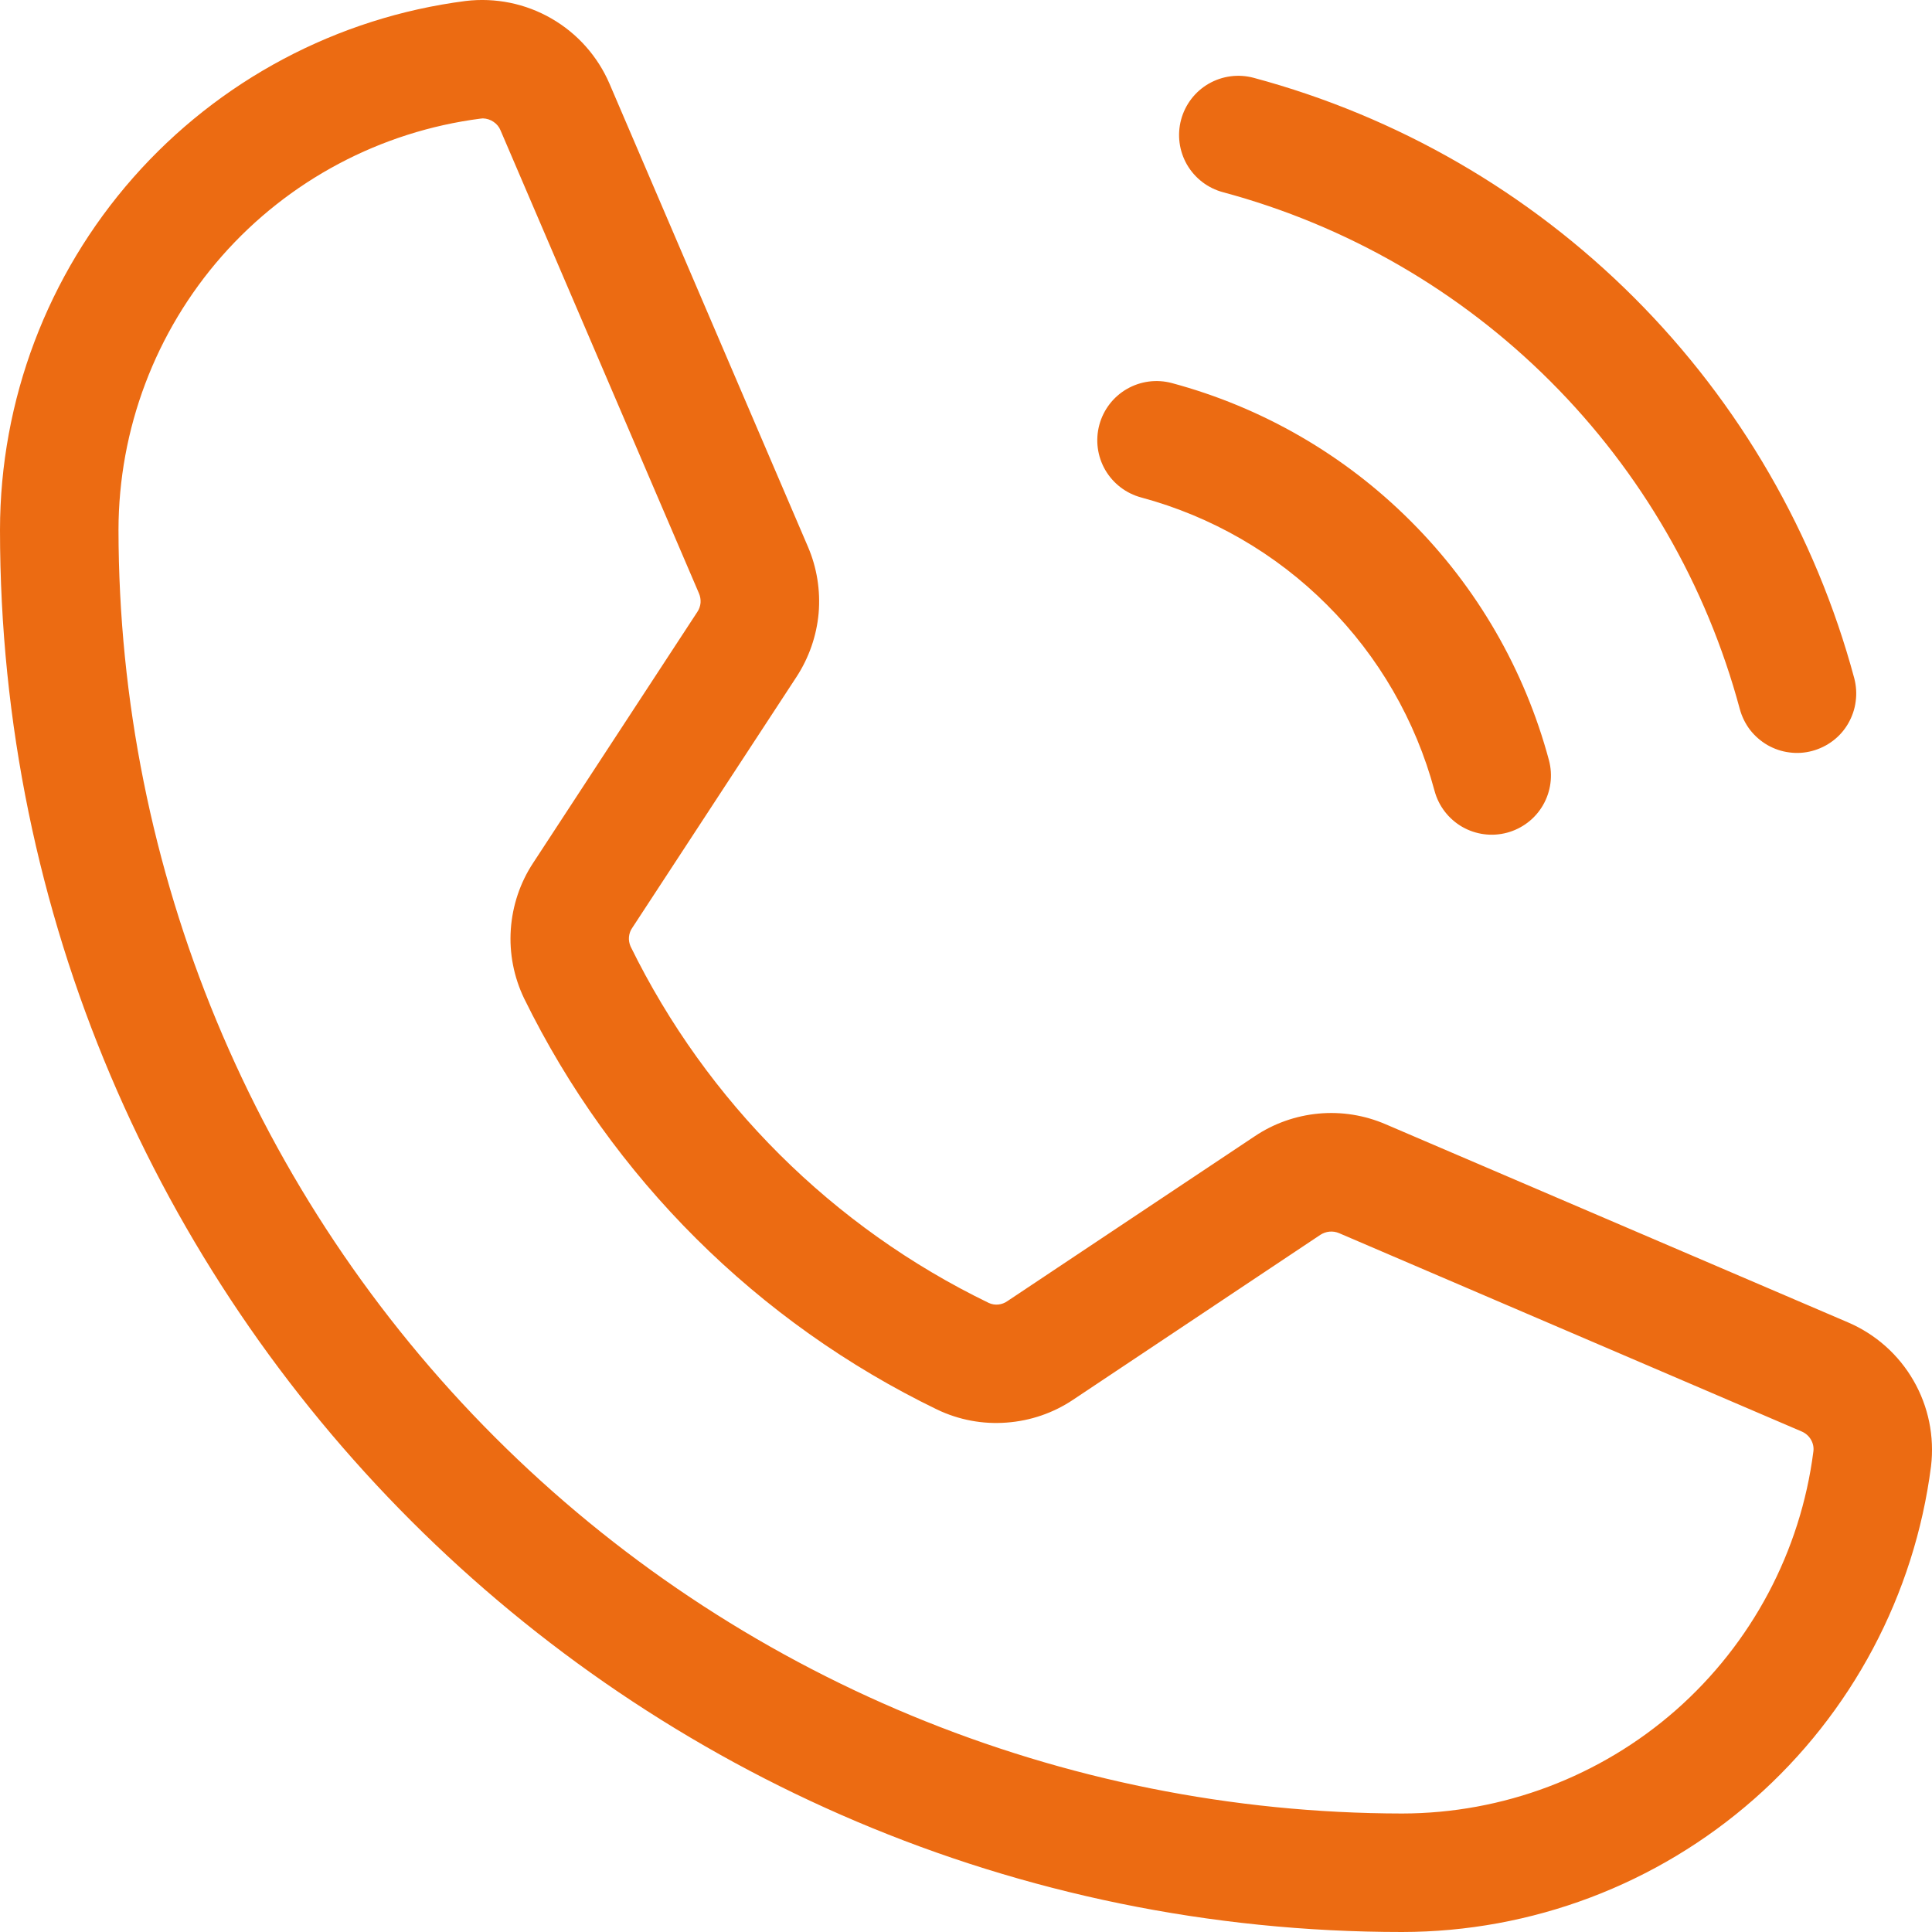 <?xml version="1.0" encoding="UTF-8"?> <svg xmlns="http://www.w3.org/2000/svg" width="18" height="18" viewBox="0 0 18 18" fill="none"> <path d="M11.004 1.115C11.042 0.974 11.134 0.853 11.261 0.78C11.388 0.707 11.538 0.687 11.68 0.725C13.021 1.085 14.244 1.792 15.226 2.774C16.208 3.756 16.915 4.979 17.276 6.32C17.294 6.39 17.299 6.463 17.289 6.535C17.28 6.607 17.256 6.676 17.22 6.739C17.184 6.802 17.136 6.857 17.078 6.901C17.02 6.945 16.955 6.977 16.885 6.996C16.815 7.015 16.742 7.02 16.67 7.01C16.598 7.001 16.529 6.977 16.466 6.941C16.403 6.904 16.348 6.856 16.304 6.799C16.26 6.741 16.228 6.675 16.209 6.605C15.899 5.451 15.291 4.399 14.446 3.554C13.601 2.709 12.549 2.101 11.395 1.791C11.253 1.753 11.133 1.661 11.059 1.534C10.986 1.407 10.966 1.257 11.004 1.115V1.115ZM10.633 4.635C11.287 4.811 11.885 5.156 12.364 5.636C12.844 6.115 13.189 6.712 13.365 7.367C13.403 7.509 13.495 7.629 13.622 7.703C13.749 7.776 13.899 7.796 14.041 7.758C14.182 7.72 14.303 7.628 14.376 7.501C14.449 7.374 14.469 7.224 14.431 7.082C14.205 6.24 13.761 5.472 13.144 4.856C12.528 4.239 11.76 3.795 10.918 3.569C10.776 3.531 10.626 3.551 10.499 3.624C10.372 3.697 10.28 3.818 10.242 3.959C10.204 4.101 10.224 4.251 10.297 4.378C10.371 4.505 10.491 4.597 10.633 4.635ZM17.991 13.661C17.837 14.859 17.251 15.961 16.345 16.759C15.438 17.558 14.271 17.999 13.063 18C5.86 18 0 12.14 0 4.937C0.001 3.729 0.442 2.562 1.241 1.655C2.039 0.749 3.141 0.163 4.339 0.009C4.616 -0.024 4.896 0.033 5.137 0.172C5.379 0.311 5.569 0.525 5.679 0.781L7.527 5.093C7.611 5.288 7.645 5.501 7.627 5.713C7.608 5.924 7.537 6.128 7.421 6.306L5.891 8.644C5.873 8.669 5.863 8.698 5.86 8.729C5.857 8.759 5.863 8.79 5.875 8.818V8.818C6.585 10.266 7.76 11.436 9.212 12.139C9.24 12.152 9.27 12.157 9.301 12.154C9.331 12.151 9.361 12.14 9.386 12.122L11.689 10.587C11.867 10.467 12.072 10.395 12.285 10.375C12.499 10.355 12.714 10.39 12.911 10.475L17.219 12.321C17.475 12.431 17.689 12.621 17.828 12.863C17.967 13.104 18.024 13.384 17.991 13.661H17.991ZM16.895 13.522C16.9 13.483 16.891 13.444 16.871 13.411C16.851 13.377 16.82 13.351 16.784 13.336L12.476 11.489C12.448 11.477 12.417 11.472 12.386 11.475C12.356 11.478 12.327 11.488 12.301 11.505L9.998 13.041C9.813 13.165 9.599 13.238 9.377 13.254C9.155 13.271 8.933 13.229 8.732 13.133C7.057 12.322 5.702 10.973 4.883 9.302C4.787 9.102 4.744 8.881 4.759 8.66C4.774 8.439 4.845 8.225 4.967 8.04L6.497 5.701C6.514 5.676 6.524 5.647 6.527 5.616C6.529 5.586 6.524 5.556 6.512 5.528L4.664 1.216C4.651 1.183 4.628 1.155 4.598 1.135C4.569 1.115 4.534 1.104 4.499 1.103C4.492 1.103 4.485 1.104 4.478 1.105C3.546 1.225 2.689 1.68 2.068 2.385C1.448 3.09 1.105 3.998 1.104 4.937C1.107 8.108 2.369 11.148 4.61 13.389C6.852 15.632 9.892 16.892 13.063 16.896C14.002 16.895 14.91 16.552 15.615 15.932C16.32 15.311 16.776 14.454 16.895 13.522V13.522Z" fill="#EC6B12"></path> </svg> 